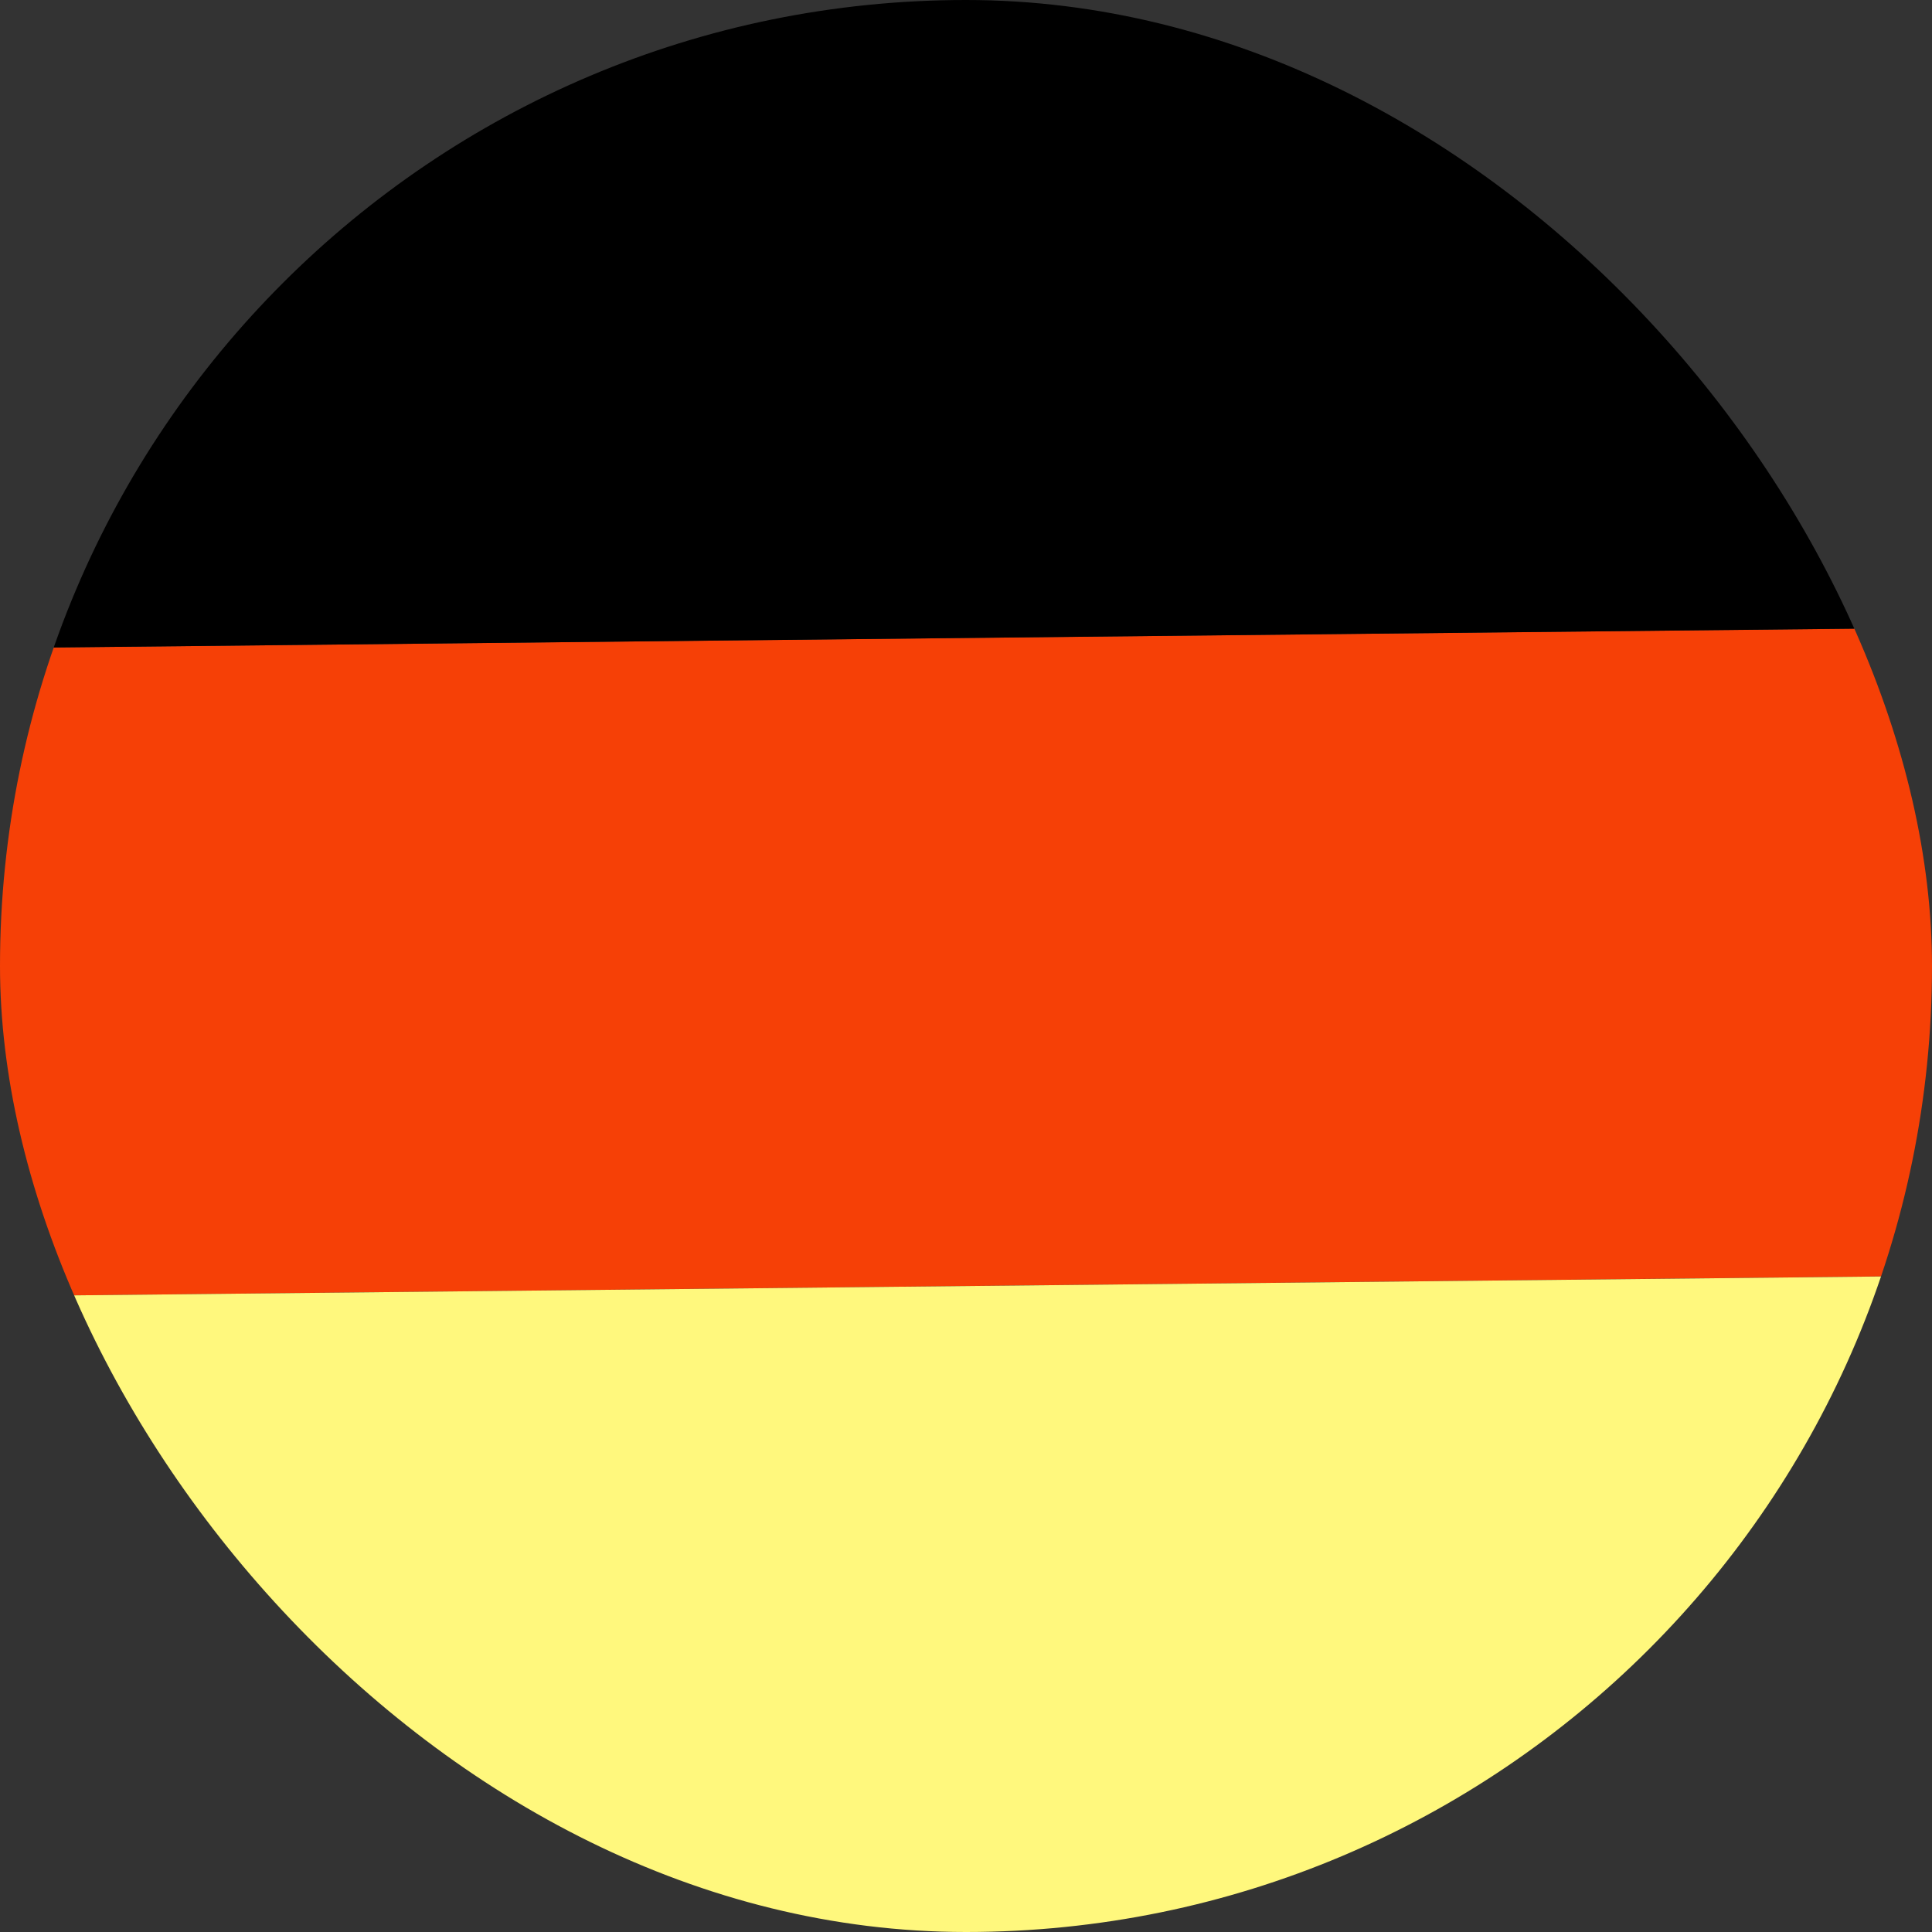 <svg width="32" height="32" viewBox="0 0 32 32" fill="none" xmlns="http://www.w3.org/2000/svg">
<rect x="0" y="0" width="32" height="32" fill="#333333" stroke="none"/>
<g clip-path="url(#clip0_1022_7564)">
<path d="M33.662 10.381L-2.114 10.756L-2.002 21.489L33.774 21.114L33.662 10.381Z" fill="#F64006"/>
<path d="M33.549 -0.351L-2.226 0.023L-2.114 10.756L33.662 10.382L33.549 -0.351Z" fill="black"/>
<path d="M33.774 21.115L-2.002 21.489L-1.889 32.222L33.887 31.847L33.774 21.115Z" fill="#FFF87D"/>
</g>
<defs>
<clipPath id="clip0_1022_7564">
<rect width="32" height="32" rx="16" fill="white"/>
</clipPath>
</defs>
</svg>

